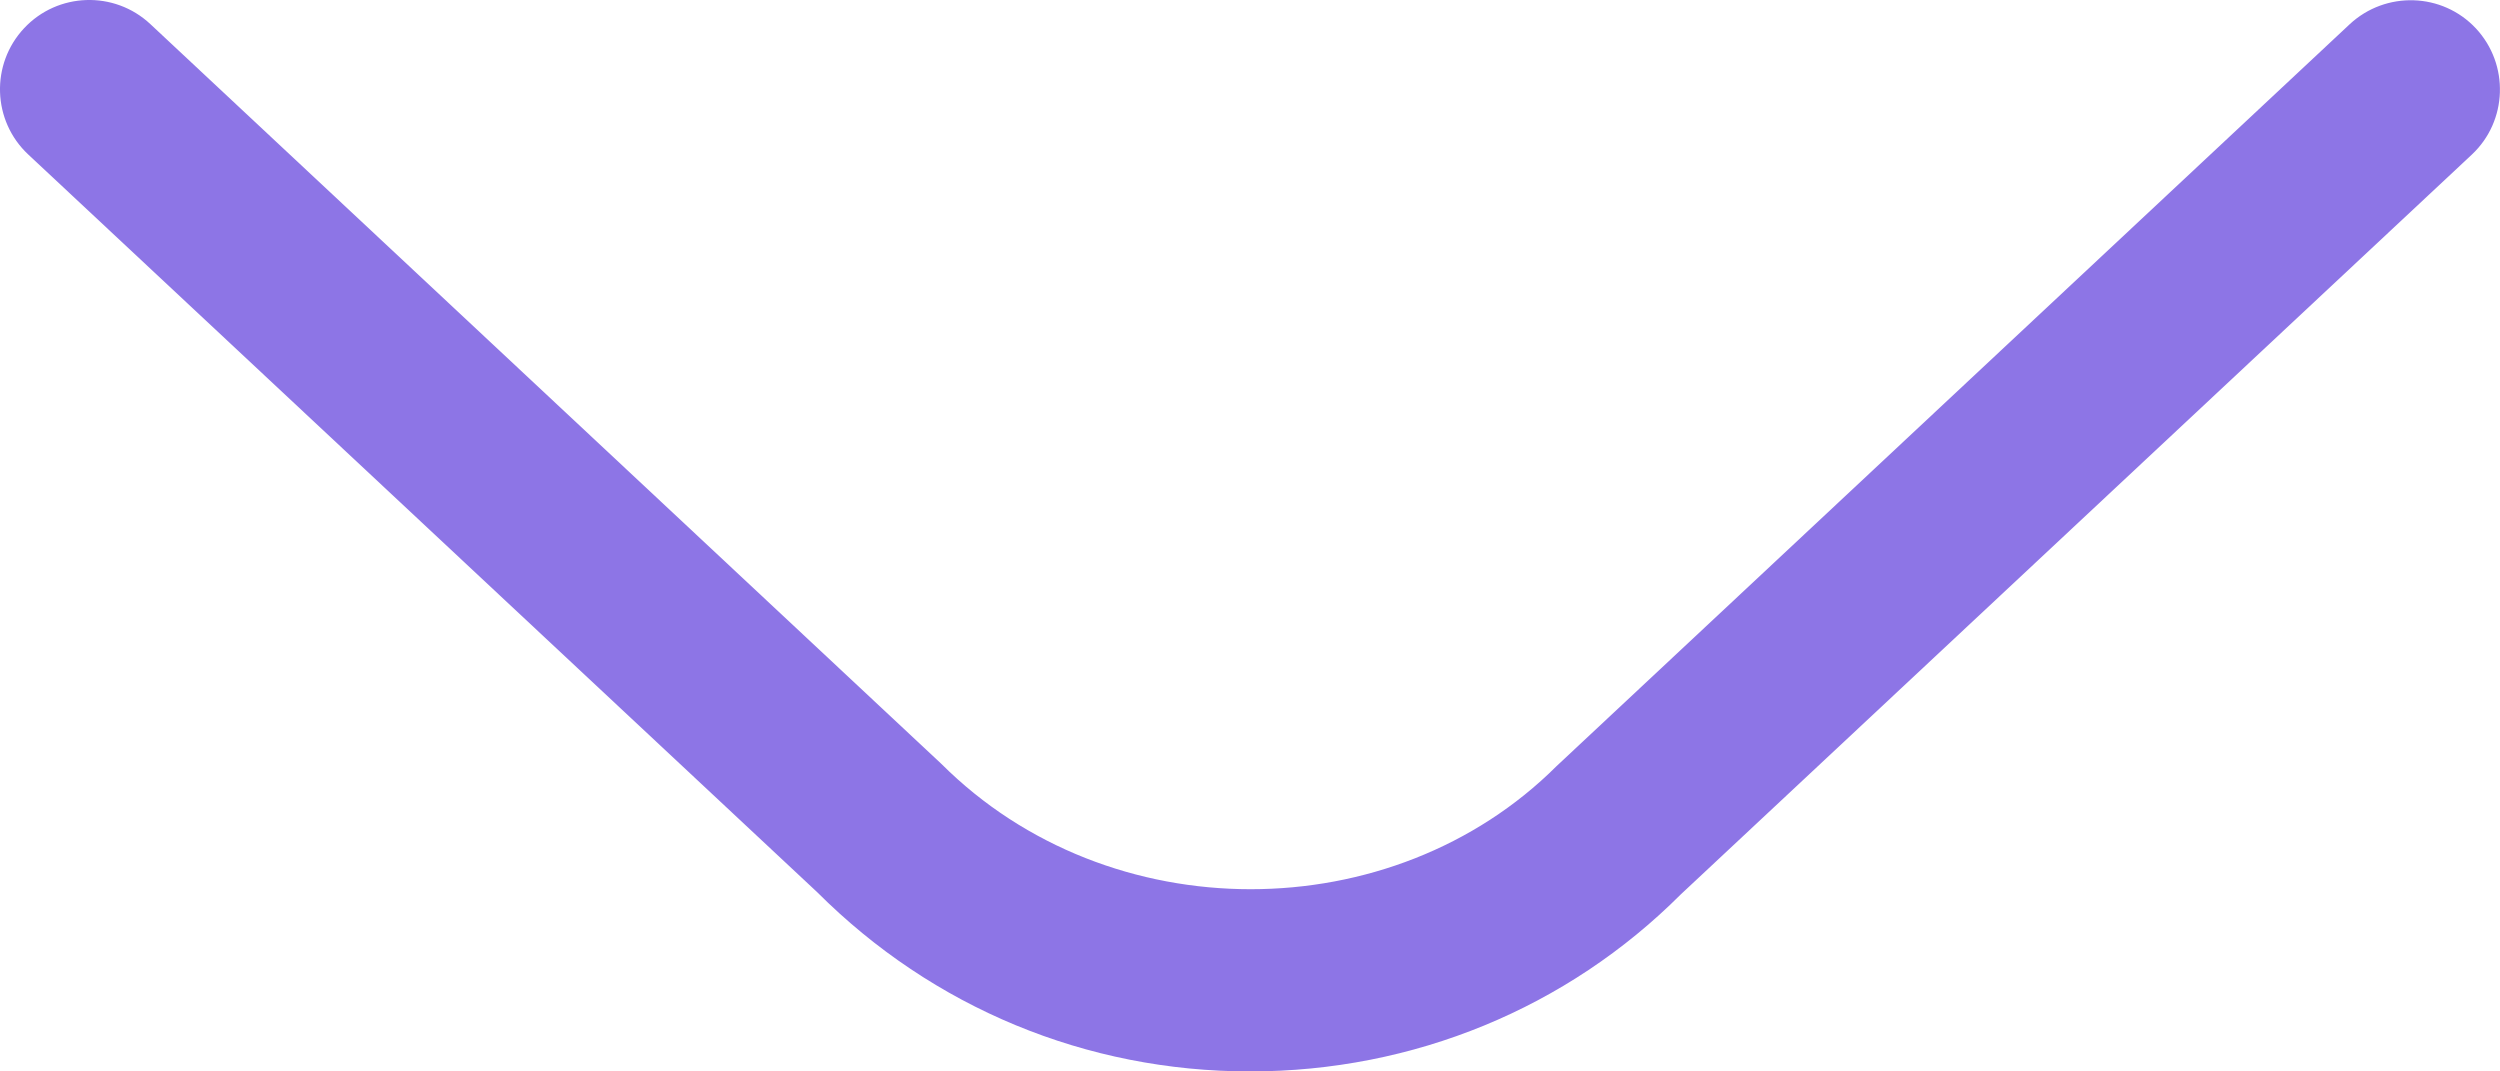 <svg xmlns="http://www.w3.org/2000/svg" width="14" height="6" viewBox="0 0 14 6" fill="none"><g clip-path="url(#clip0_650_5565)"><path d="M7 6C6.084 6 5.224 5.644 4.576 4.996L0.158 0.865C-0.043 0.677 -0.054 0.36 0.135 0.158C0.323 -0.043 0.64 -0.054 0.842 0.135L5.272 4.278C6.213 5.217 7.799 5.206 8.717 4.29L13.158 0.136C13.36 -0.052 13.677 -0.042 13.865 0.159C14.053 0.361 14.043 0.678 13.842 0.866L9.412 5.009C8.776 5.645 7.916 6 7 6Z" fill="#8D75E6"></path></g><defs><clipPath id="clip0_650_5565"><rect width="14" height="6" fill="white"></rect></clipPath></defs></svg>